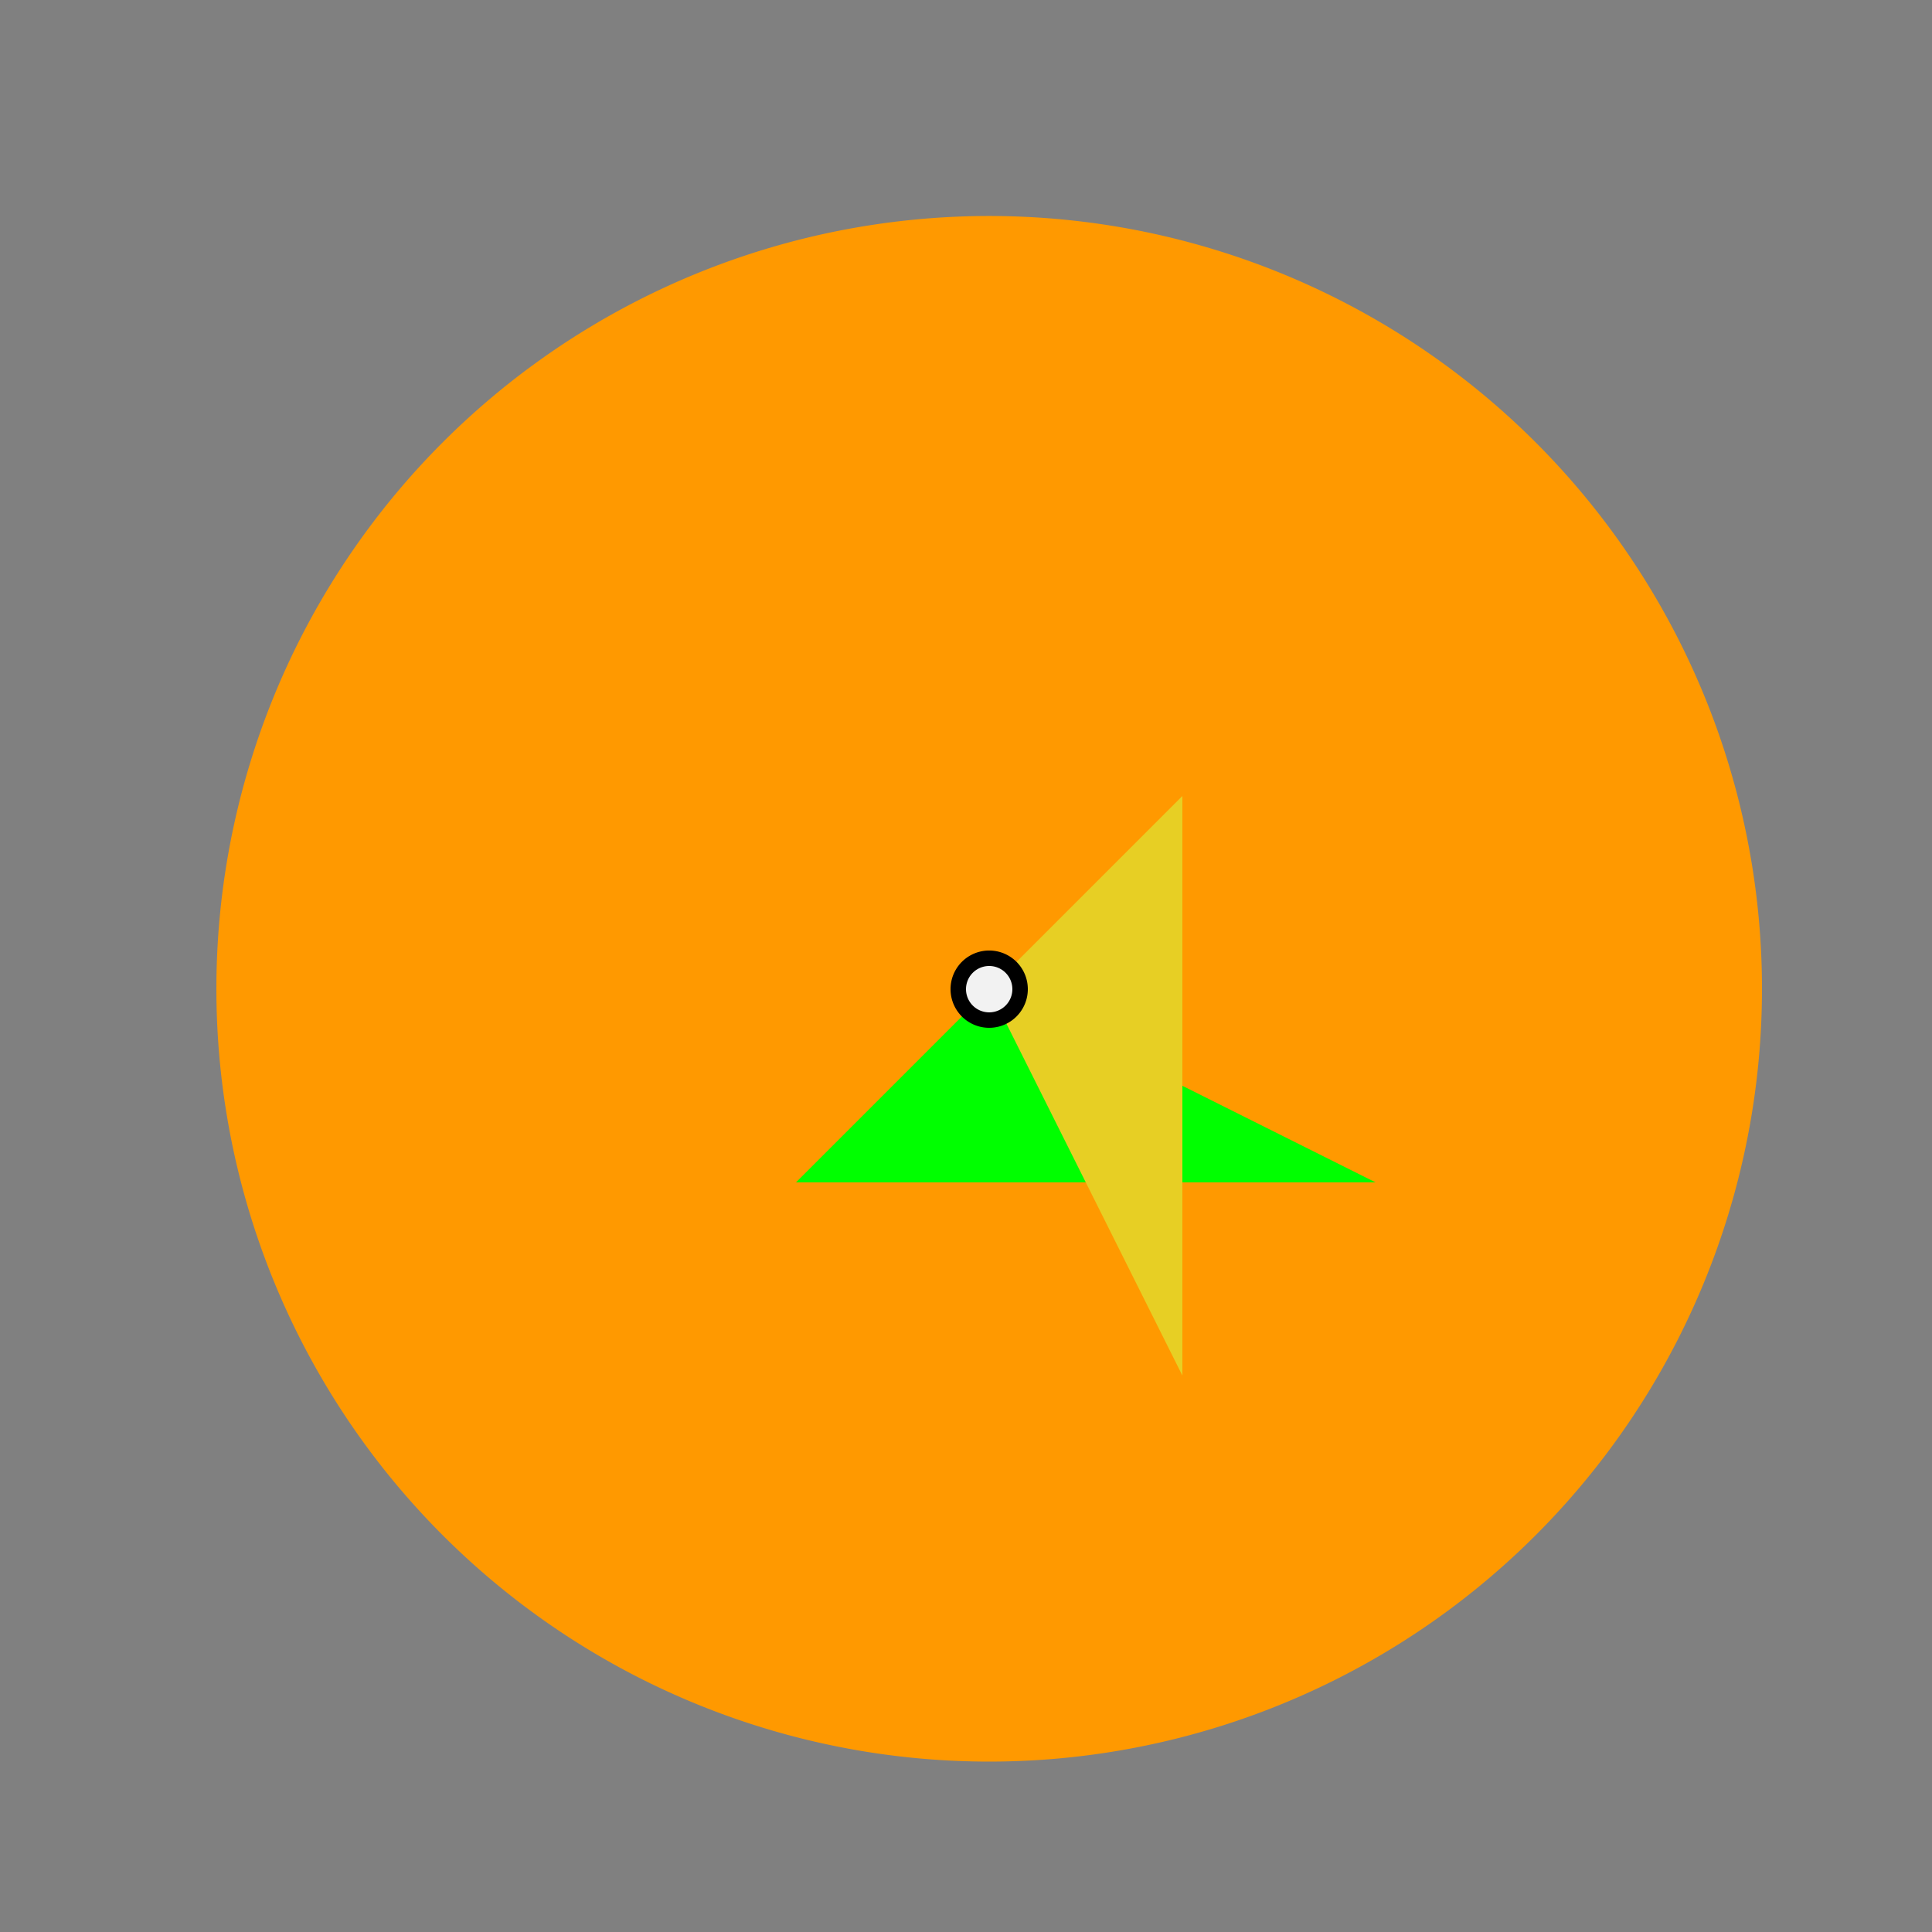 <!--

Generated by DrawGPT.
Free, open source, AI generated images in SVG, PNG, and HTML Canvas format.
https://drawgpt.ai

Created: 2023-09-25T23:13:35.929Z
Link: https://drawgpt.ai/prompt/6056/

-->
<svg xmlns="http://www.w3.org/2000/svg" xmlns:xlink="http://www.w3.org/1999/xlink" width="500" height="500"><rect width="100%" height="100%" fill="#808080" stroke="none"/><defs/><g><path fill="#ff9900" stroke="none" paint-order="stroke fill markers" d=" M 456 256 A 200 200 0 1 1 456 255.8"/><path fill="#00ff00" stroke="none" paint-order="stroke fill markers" d=" M 256 256 L 356 306 L 206 306"/><path fill="#e7cf24" stroke="none" paint-order="stroke fill markers" d=" M 256 256 L 306 356 L 306 206"/><path fill="#000000" stroke="none" paint-order="stroke fill markers" d=" M 266 256 A 10 10 0 1 1 266 255.99"/><path fill="#f2f2f2" stroke="none" paint-order="stroke fill markers" d=" M 262 256 A 6 6 0 1 1 262 255.994"/></g></svg>